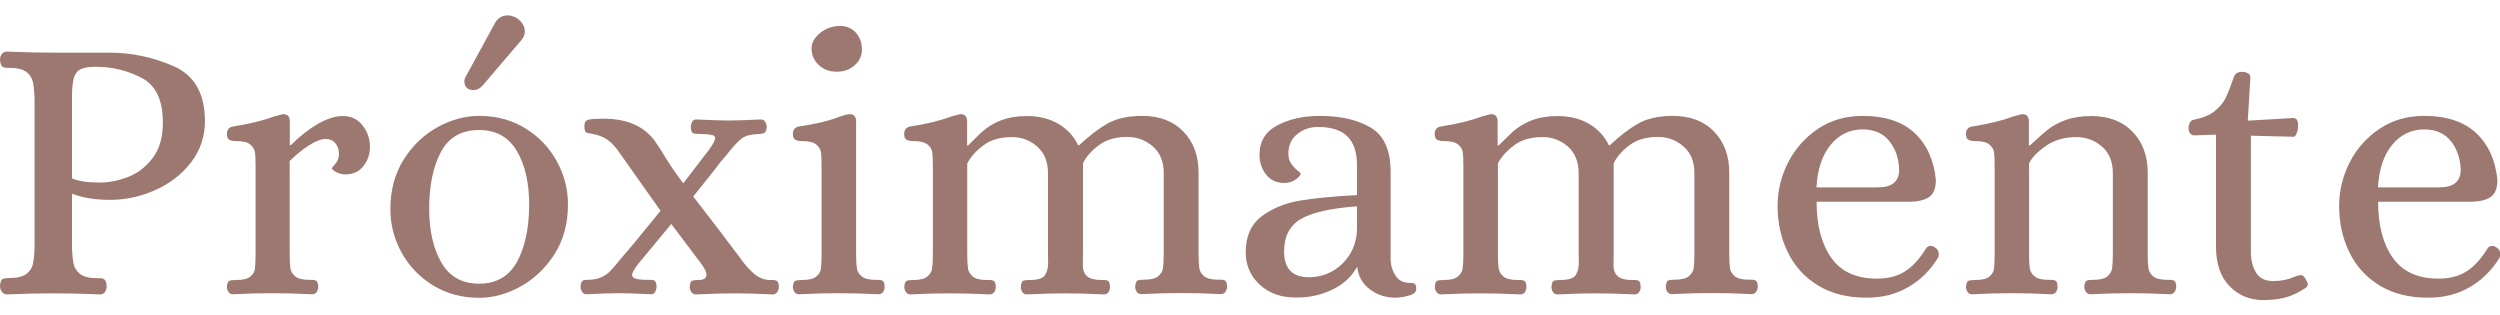<svg xmlns="http://www.w3.org/2000/svg" xmlns:xlink="http://www.w3.org/1999/xlink" id="Capa_1" x="0px" y="0px" viewBox="0 0 1628.6 205.2" style="enable-background:new 0 0 1628.6 205.2;" xml:space="preserve"><style type="text/css">	.st0{fill:#9D7870;}</style><g>	<path class="st0" d="M1.2,190.1c-0.8-1.1-1.2-2.4-1.2-3.8c0.2-2.5,0.7-4,1.6-4.5c0.9-0.5,2.5-0.7,4.8-0.7c4.8,0,8.4-0.9,10.7-2.6   c2.3-1.7,3.8-3.9,4.3-6.5c0.6-2.6,1-5.9,1.1-10.1V63.4c-0.2-4.1-0.5-7.5-1.1-10.1c-0.6-2.6-2-4.7-4.3-6.5   c-2.3-1.7-5.9-2.6-10.7-2.6H5c-1.7,0-2.9-0.3-3.6-0.9c-0.7-0.6-1.2-2-1.4-4.3c0-1.5,0.4-2.8,1.2-3.8c0.8-1.1,1.9-1.6,3.2-1.6   c10.8,0.5,20.7,0.7,29.8,0.7h37.3c14.4,0,28.3,3,41.8,8.9c13.5,6,20.2,17.9,20.2,35.8c0,9.9-3,18.8-8.9,26.6   c-6,7.8-13.7,13.8-23.2,18.1c-9.5,4.3-19.4,6.5-29.7,6.5c-9.4,0-17.7-1.3-24.8-4v35.8c0.2,4.1,0.5,7.5,1.1,10.1   c0.6,2.6,2,4.7,4.3,6.5c2.3,1.7,5.9,2.6,10.7,2.6h1.5c1.7,0,2.9,0.3,3.6,0.9c0.7,0.6,1.2,2,1.4,4.3c0,1.5-0.4,2.8-1.1,3.8   c-0.7,1.1-1.9,1.6-3.4,1.6c-10.6-0.5-20.9-0.7-31-0.7c-8.9,0-18.8,0.2-29.6,0.7C3.1,191.7,2.1,191.2,1.2,190.1z M83.1,115.4   c6.4-2.4,11.8-6.5,16.3-12.4c4.5-5.9,6.7-13.6,6.7-23.2c0-14.6-4.6-24.3-13.9-29.1c-9.3-4.8-19.1-7.2-29.6-7.2   c-4.3,0-7.5,0.5-9.7,1.4c-2.2,0.9-3.7,2.7-4.6,5.3c-0.9,2.7-1.4,6.8-1.4,12.4v53.6c4,1.8,9.8,2.7,17.6,2.7   C70.5,119,76.7,117.8,83.1,115.4z"></path>	<path class="st0" d="M148.9,190.3c-0.7-1-1.1-2.2-1.1-3.5c0.2-2.1,0.7-3.4,1.5-3.8c0.8-0.4,2.3-0.6,4.5-0.6c4.3,0,7.4-0.7,9.2-2.2   c1.8-1.5,2.9-3.2,3.1-5.2c0.2-2,0.4-5.1,0.4-9.4v-56.9c0-4.3-0.1-7.5-0.4-9.4c-0.2-2-1.3-3.7-3.1-5.2c-1.8-1.5-4.9-2.2-9.2-2.2   c-2,0-3.5-0.3-4.5-0.9c-1-0.6-1.5-1.9-1.5-4.1c0-1,0.3-1.9,1-2.9c0.7-0.9,1.7-1.4,3-1.6c10.8-1.7,19.6-3.8,26.6-6.5   c2.8-0.8,4.7-1.3,5.7-1.5h0.7c2.6,0,4,1.6,4,4.7v15.4h0.7c5.8-5.8,11.7-10.4,17.6-13.8c6-3.4,11.3-5.1,16.1-5.1c5.5,0,9.8,2,13,6.1   c3.2,4.1,4.8,8.7,4.8,14c0,4.6-1.4,8.8-4.2,12.4c-2.8,3.6-6.7,5.5-11.7,5.5c-2.3,0-4.3-0.5-6.1-1.5c-1.7-1-2.7-1.8-2.9-2.5   c0.2-0.3,1-1.4,2.5-3.1c1.5-1.7,2.2-3.8,2.2-6.1c0-3-0.8-5.4-2.4-7.2c-1.6-1.8-3.7-2.7-6.3-2.7c-2.8,0-6.4,1.4-10.7,4.1   c-4.3,2.7-8.5,6.2-12.7,10.3v60.6c0,4.3,0.2,7.5,0.5,9.4c0.3,2,1.4,3.7,3.2,5.2c1.8,1.5,4.9,2.2,9.2,2.2h1.5c1.3,0,2.3,0.2,3,0.7   c0.7,0.5,1.1,1.7,1.2,3.7c0,1.3-0.3,2.5-1,3.5c-0.7,1-1.7,1.5-3,1.5c-9.6-0.5-18.3-0.7-26.1-0.7c-7.4,0-16.1,0.2-25.8,0.7   C150.6,191.7,149.6,191.3,148.9,190.3z"></path>	<path class="st0" d="M282.1,185.9c-8.8-5.4-15.6-12.5-20.5-21.4c-4.9-8.9-7.3-18.3-7.3-28.2c0-12.4,2.9-23.2,8.7-32.4   c5.8-9.2,13.2-16.2,22.1-21.1c8.9-4.9,18-7.3,27.1-7.3c11.3,0,21.3,2.7,30,8.1c8.8,5.4,15.6,12.5,20.5,21.4   c4.9,8.9,7.3,18.3,7.3,28.2c0,12.4-2.9,23.2-8.8,32.4c-5.9,9.2-13.3,16.2-22.2,21.1c-8.9,4.9-17.9,7.3-26.8,7.3   C300.9,194,290.9,191.3,282.1,185.9z M336.9,170.4c5.2-9.6,7.8-22,7.8-37.3c0-14.2-2.7-25.9-8.1-34.9c-5.4-9-13.5-13.5-24.5-13.5   c-11.4,0-19.7,4.7-24.8,14.2c-5.1,9.4-7.7,21.8-7.7,37c0,14.2,2.6,26,7.9,35.1c5.3,9.2,13.5,13.8,24.6,13.8   C323.4,184.8,331.6,180,336.9,170.4z M303.2,56c-0.5-0.9-0.7-1.9-0.7-3.1c0-1,0.3-2.1,1-3.2l18.6-34c1.8-3.8,4.8-5.7,8.9-5.7   c1.2,0,2.7,0.4,4.7,1.2c1.8,1,3.3,2.3,4.5,4c1.2,1.7,1.7,3.4,1.7,5.2c0,2-0.7,3.9-2.2,5.7l-25.3,29.6c-1.8,2-3.8,3-6,3   c-1.2,0-2.2-0.2-3.2-0.7C304.4,57.6,303.7,56.9,303.2,56z"></path>	<path class="st0" d="M379.2,190.1c-0.7-1.1-1-2.2-1-3.4c0.2-2,0.6-3.2,1.2-3.7c0.7-0.5,1.7-0.7,3-0.7c3.6,0,6.6-0.5,8.9-1.5   c2.3-1,4.3-2.3,6-4c1.7-1.7,4.3-4.7,7.9-9.2c4.1-4.6,12.5-14.7,25.1-30.3l-28.3-40c-2.2-2.8-4.4-5-6.8-6.6   c-2.4-1.6-5.3-2.7-8.8-3.4c-0.5-0.2-1.4-0.3-2.7-0.5c-1.3-0.2-2.2-0.6-2.5-1.2c-0.3-0.7-0.5-1.8-0.5-3.5c0-2,0.5-3.2,1.6-3.7   c1.1-0.5,2.4-0.8,4-0.9c1.6-0.1,2.6-0.1,3.1-0.1c16.9-0.8,29.1,3.8,36.8,13.9l4.7,7c4.3,7.3,9,14.3,14.2,21.1l16.6-21.6   c2.8-3.8,4.2-6.5,4.2-7.9c0-1-0.7-1.7-2.2-2c-1.5-0.3-4.2-0.6-8.2-0.7h-1.5c-1.3,0-2.3-0.2-2.9-0.7c-0.6-0.5-1-1.7-1.1-3.7   c0-1.2,0.3-2.3,0.9-3.4c0.6-1.1,1.4-1.6,2.6-1.6c9.4,0.5,16.4,0.7,20.9,0.7c4.6,0,11.8-0.2,21.4-0.7c1.2,0,2.1,0.5,2.7,1.6   c0.7,1.1,1,2.2,1,3.4c-0.2,1.8-0.6,3-1.2,3.5c-0.7,0.5-1.5,0.8-2.4,0.9c-0.9,0.1-1.5,0.1-1.9,0.1c-4.8,0.2-8.4,1.1-10.8,2.9   c-2.4,1.7-6,5.7-10.8,11.8c-1.7,1.8-4.3,5.1-7.9,9.9c-6.5,8.1-10.8,13.5-12.9,16.1c13.6,17.6,23.7,30.8,30.3,39.7   c3.1,4.5,6.3,8,9.4,10.7c3.1,2.6,6.6,4,10.4,4h1.5c1.3,0,2.3,0.2,3,0.7c0.7,0.5,1.1,1.7,1.2,3.7c0,1.3-0.4,2.5-1.1,3.5   c-0.7,1-1.7,1.5-2.9,1.5c-9.8-0.5-17.7-0.7-23.8-0.7c-7.8,0-16.6,0.2-26.3,0.7c-1.2,0-2.1-0.5-2.9-1.5c-0.7-1-1.1-2.2-1.1-3.5   c0.2-2.1,0.6-3.4,1.4-3.8c0.7-0.4,2.2-0.6,4.3-0.6c3.5,0,5.2-1.2,5.2-3.5c0-1.7-1.2-4.1-3.5-7.2l-19.4-25.8L416,171.6   c-2.8,3.6-4.2,6.1-4.2,7.5c0,1.2,0.8,2,2.5,2.5c1.7,0.5,4.3,0.7,7.9,0.7h1.5c1.3,0,2.3,0.2,2.9,0.7c0.6,0.5,1,1.7,1.1,3.7   c0,1.2-0.3,2.3-0.9,3.4c-0.6,1.1-1.5,1.6-2.6,1.6c-9.4-0.5-16.4-0.7-20.9-0.7s-11.6,0.2-21.4,0.7   C380.8,191.7,379.9,191.2,379.2,190.1z"></path>	<path class="st0" d="M517.6,190.3c-0.7-1-1.1-2.2-1.1-3.5c0.2-2.1,0.7-3.4,1.5-3.8c0.8-0.4,2.3-0.6,4.5-0.6c4.3,0,7.4-0.7,9.2-2.2   c1.8-1.5,2.9-3.2,3.1-5.2c0.2-2,0.4-5.1,0.4-9.4v-56.9c0-4.3-0.1-7.5-0.4-9.4c-0.2-2-1.3-3.7-3.1-5.2c-1.8-1.5-4.9-2.2-9.2-2.2   c-2,0-3.5-0.3-4.5-0.9c-1-0.6-1.5-1.9-1.5-4.1c0-1,0.3-1.9,1-2.9c0.7-0.9,1.7-1.4,3-1.6c10.4-1.5,19.4-3.6,26.8-6.5   c2.3-0.8,4.2-1.3,5.7-1.5h0.7c2.6,0,4,1.6,4,4.7v86.4c0,4.3,0.2,7.5,0.5,9.4c0.3,2,1.4,3.7,3.2,5.2c1.8,1.5,4.9,2.2,9.2,2.2h1.5   c1.3,0,2.3,0.2,3,0.7c0.7,0.5,1.1,1.7,1.2,3.7c0,1.3-0.3,2.5-1,3.5c-0.7,1-1.7,1.5-3,1.5c-9.6-0.5-18.3-0.7-26.1-0.7   c-7.4,0-16.1,0.2-25.8,0.7C519.3,191.7,518.4,191.3,517.6,190.3z M533.4,42.4c-3.1-2.9-4.7-6.5-4.7-10.8c0-3.8,1.9-7.2,5.7-10.2   c3.8-3,8.1-4.5,12.9-4.5c4.1,0,7.5,1.5,10.2,4.3c2.6,2.9,4,6.6,4,11.1c0,4-1.6,7.4-4.7,10.2c-3.1,2.8-7,4.2-11.7,4.2   C540.4,46.7,536.6,45.3,533.4,42.4z"></path>	<path class="st0" d="M590.2,190.3c-0.7-1-1.1-2.2-1.1-3.5c0.2-2.1,0.6-3.4,1.4-3.8c0.7-0.4,2.2-0.6,4.3-0.6c4.3,0,7.4-0.7,9.2-2.2   c1.8-1.5,2.9-3.2,3.2-5.2c0.3-2,0.5-5.1,0.5-9.4v-56.9c0-4.3-0.1-7.5-0.4-9.4c-0.2-2-1.3-3.7-3.1-5.2c-1.8-1.5-4.9-2.2-9.2-2.2   c-2,0-3.5-0.3-4.5-0.9c-1-0.6-1.5-1.9-1.5-4.1c0-1,0.3-1.9,1-2.9c0.7-0.9,1.7-1.4,3-1.6c10.8-1.7,19.6-3.8,26.6-6.5   c2.8-0.8,4.7-1.3,5.7-1.5h0.7c2.6,0,4,1.6,4,4.7v15.6h0.7c1-1,3.5-3.4,7.4-7.3c4-3.9,8.5-6.8,13.5-8.8c5-2,10.8-3,17.3-3   c7.9,0,14.8,1.7,20.6,5.1c5.8,3.4,10.1,8.1,12.9,14h0.5c6.5-6.1,12.6-10.8,18.5-14.2c5.9-3.3,13.4-5,22.7-5   c11.3,0,20.2,3.4,26.8,10.2c6.6,6.8,9.9,15.7,9.9,26.8v52.9c0,4.3,0.2,7.5,0.5,9.4c0.3,2,1.4,3.7,3.2,5.2c1.8,1.5,4.9,2.2,9.2,2.2   h1.5c1.3,0,2.3,0.2,3,0.7c0.7,0.5,1.1,1.7,1.2,3.7c0,1.3-0.4,2.5-1.1,3.5c-0.7,1-1.7,1.5-2.9,1.5c-9.6-0.5-18.3-0.7-26.1-0.7   c-7.4,0-16.1,0.2-25.8,0.7c-1.3,0-2.3-0.5-3-1.5c-0.7-1-1-2.2-1-3.5c0.2-2.1,0.6-3.4,1.4-3.8c0.7-0.4,2.2-0.6,4.3-0.6   c4.3,0,7.4-0.7,9.2-2.2c1.8-1.5,2.9-3.2,3.2-5.2c0.3-2,0.5-5.1,0.5-9.4v-52.6c0-7.6-2.4-13.4-7.2-17.5c-4.8-4.1-10.3-6.1-16.6-6.1   c-7.6,0-13.8,1.8-18.6,5.5c-4.8,3.6-8.2,7.5-10.2,11.7v59.1c0,1,0,3.2-0.1,6.7c-0.1,3.5,0.8,6,2.7,7.7c1.9,1.7,5,2.5,9.3,2.5h1.5   c1.5,0,2.5,0.2,3.1,0.7c0.6,0.5,1,1.7,1.1,3.7c0,1.3-0.3,2.5-1,3.5c-0.7,1-1.7,1.5-3,1.5c-9.8-0.5-18.2-0.7-25.3-0.7   c-6.8,0-15.1,0.2-24.8,0.7c-1.3,0-2.3-0.5-3-1.5c-0.7-1-1-2.2-1-3.5c0.2-2.1,0.6-3.4,1.4-3.8c0.7-0.4,2.2-0.6,4.3-0.6   c5.5,0,8.9-1.1,10.2-3.4c1.3-2.2,1.9-4.8,1.9-7.7c-0.1-2.9-0.1-4.8-0.1-5.8v-52.6c0-7.6-2.4-13.4-7.1-17.5   c-4.7-4.1-10.2-6.1-16.5-6.1c-7.6,0-13.8,1.8-18.6,5.5c-4.8,3.6-8.3,7.5-10.4,11.7v59.1c0,4.3,0.2,7.5,0.5,9.4   c0.3,2,1.4,3.7,3.2,5.2c1.8,1.5,4.9,2.2,9.2,2.2h1.5c1.3,0,2.3,0.2,3,0.7c0.7,0.5,1.1,1.7,1.2,3.7c0,1.3-0.3,2.5-1,3.5   c-0.7,1-1.7,1.5-3,1.5c-9.6-0.5-18.3-0.7-26.1-0.7c-7.4,0-16.1,0.2-25.8,0.7C591.9,191.7,590.9,191.3,590.2,190.3z"></path>	<path class="st0" d="M820.7,185.5c-6.1-5.6-9.2-12.7-9.2-21.1c0-10.4,3.5-18.3,10.4-23.5c7-5.2,15.2-8.6,24.8-10.2   c9.6-1.6,22-2.8,37.3-3.6v-19.6c0-8.1-2-14.3-6.1-18.5c-4.1-4.2-10.6-6.3-19.5-6.3c-5.1,0-9.6,1.6-13.4,4.7   c-3.8,3.1-5.7,7.4-5.7,12.7c0,2.7,0.6,4.8,1.9,6.6c1.2,1.7,2.6,3.2,4,4.3c1.4,1.2,2.1,1.8,2.1,2c0,1-1,2.3-3.1,3.8   c-2.1,1.6-4.6,2.4-7.6,2.4c-5,0-8.9-1.8-11.8-5.5c-2.9-3.6-4.3-7.9-4.3-12.9c0-8.6,3.8-15,11.5-19.1c7.7-4.1,17-6.2,27.9-6.2   c13.6,0,24.6,2.6,33.2,7.7c8.5,5.1,12.8,14.7,12.8,28.6v57.9c0.2,3.5,1.2,6.8,3.2,9.9c2,3.1,5.2,4.7,9.7,4.7c1.3,0,2.3,0.2,2.9,0.7   c0.6,0.5,0.9,1.6,0.9,3.2c0,2-1.5,3.4-4.6,4.3c-3.1,0.9-6.1,1.4-9.1,1.4c-6.3,0-11.8-1.8-16.6-5.5c-4.8-3.6-7.5-8.5-8.2-14.7   c-3.5,6.5-8.8,11.4-16,14.9c-7.2,3.5-14.9,5.2-23.2,5.2C834.9,194,826.9,191.2,820.7,185.5z M868.4,176.4   c4.8-2.8,8.6-6.7,11.4-11.5c2.8-4.9,4.2-10.3,4.2-16.3v-14.2c-17.4,1.3-29.6,4.1-36.8,8.4c-7.1,4.3-10.7,11.3-10.7,20.9   c0,11.3,5.4,16.9,16.1,16.9C858.4,180.6,863.6,179.2,868.4,176.4z"></path>	<path class="st0" d="M935.8,190.3c-0.7-1-1.1-2.2-1.1-3.5c0.2-2.1,0.6-3.4,1.4-3.8c0.7-0.4,2.2-0.6,4.3-0.6c4.3,0,7.4-0.7,9.2-2.2   c1.8-1.5,2.9-3.2,3.2-5.2c0.3-2,0.5-5.1,0.5-9.4v-56.9c0-4.3-0.1-7.5-0.4-9.4c-0.2-2-1.3-3.7-3.1-5.2c-1.8-1.5-4.9-2.2-9.2-2.2   c-2,0-3.5-0.3-4.5-0.9c-1-0.6-1.5-1.9-1.5-4.1c0-1,0.3-1.9,1-2.9c0.7-0.9,1.7-1.4,3-1.6c10.8-1.7,19.6-3.8,26.6-6.5   c2.8-0.8,4.7-1.3,5.7-1.5h0.7c2.6,0,4,1.6,4,4.7v15.6h0.7c1-1,3.5-3.4,7.5-7.3c4-3.9,8.5-6.8,13.5-8.8c5-2,10.8-3,17.3-3   c7.9,0,14.8,1.7,20.6,5.1c5.8,3.4,10.1,8.1,12.9,14h0.5c6.5-6.1,12.6-10.8,18.5-14.2c5.9-3.3,13.4-5,22.7-5   c11.3,0,20.2,3.4,26.8,10.2c6.6,6.8,9.9,15.7,9.9,26.8v52.9c0,4.3,0.2,7.5,0.5,9.4c0.3,2,1.4,3.7,3.2,5.2c1.8,1.5,4.9,2.2,9.2,2.2   h1.5c1.3,0,2.3,0.2,3,0.7c0.7,0.5,1.1,1.7,1.2,3.7c0,1.3-0.4,2.5-1.1,3.5c-0.7,1-1.7,1.5-2.9,1.5c-9.6-0.5-18.3-0.7-26.1-0.7   c-7.5,0-16.1,0.2-25.8,0.7c-1.3,0-2.3-0.5-3-1.5c-0.7-1-1-2.2-1-3.5c0.2-2.1,0.6-3.4,1.4-3.8c0.7-0.4,2.2-0.6,4.3-0.6   c4.3,0,7.4-0.7,9.2-2.2c1.8-1.5,2.9-3.2,3.2-5.2c0.3-2,0.5-5.1,0.5-9.4v-52.6c0-7.6-2.4-13.4-7.2-17.5c-4.8-4.1-10.3-6.1-16.6-6.1   c-7.6,0-13.8,1.8-18.6,5.5c-4.8,3.6-8.2,7.5-10.2,11.7v59.1c0,1,0,3.2-0.1,6.7c-0.1,3.5,0.8,6,2.7,7.7c1.9,1.7,5,2.5,9.3,2.5h1.5   c1.5,0,2.5,0.2,3.1,0.7c0.6,0.5,1,1.7,1.1,3.7c0,1.3-0.3,2.5-1,3.5c-0.7,1-1.7,1.5-3,1.5c-9.8-0.5-18.2-0.7-25.3-0.7   c-6.8,0-15.1,0.2-24.8,0.7c-1.3,0-2.3-0.5-3-1.5c-0.7-1-1-2.2-1-3.5c0.2-2.1,0.6-3.4,1.4-3.8c0.7-0.4,2.2-0.6,4.3-0.6   c5.5,0,8.9-1.1,10.2-3.4c1.3-2.2,1.9-4.8,1.9-7.7c-0.1-2.9-0.1-4.8-0.1-5.8v-52.6c0-7.6-2.4-13.4-7.1-17.5   c-4.7-4.1-10.2-6.1-16.5-6.1c-7.6,0-13.8,1.8-18.6,5.5c-4.8,3.6-8.3,7.5-10.4,11.7v59.1c0,4.3,0.2,7.5,0.5,9.4   c0.3,2,1.4,3.7,3.2,5.2c1.8,1.5,4.9,2.2,9.2,2.2h1.5c1.3,0,2.3,0.2,3,0.7c0.7,0.5,1.1,1.7,1.2,3.7c0,1.3-0.3,2.5-1,3.5   c-0.7,1-1.7,1.5-3,1.5c-9.6-0.5-18.3-0.7-26.1-0.7c-7.4,0-16.1,0.2-25.8,0.7C937.5,191.7,936.6,191.3,935.8,190.3z"></path>	<path class="st0" d="M1184.4,186c-8.7-5.3-15.3-12.5-19.7-21.6c-4.5-9.1-6.7-19.2-6.7-30.3c0-9.8,2.3-19.2,6.8-28.2   c4.6-9,11.1-16.3,19.5-22c8.4-5.6,18.1-8.4,29.1-8.4c14.7,0,26.1,3.8,34,11.3c7.9,7.5,12.5,17.7,13.7,30.4c0,5.5-1.5,9.2-4.5,11.2   c-3,2-7.3,3-12.9,3h-60.3c0,15.4,3.2,27.6,9.6,36.6c6.4,9,16.3,13.5,29.7,13.5c7.1,0,13.2-1.5,18.1-4.6c5-3.1,9.7-8.2,14.2-15.5   c0.8-0.8,1.7-1.2,2.5-1.2c1.2,0,2.1,0.3,3,1c1.7,1,2.5,2.5,2.5,4.5c0,1-0.2,1.7-0.5,2.2c-5.1,8.3-11.6,14.7-19.5,19.2   c-7.9,4.6-16.8,6.8-26.7,6.8C1203.7,194,1193.1,191.3,1184.4,186z M1223.8,122c8.4,0,12.9-3.5,13.4-10.4c0-7.6-2.1-14.1-6.2-19.4   c-4.1-5.3-10-7.9-17.6-7.9c-8.4,0-15.4,3.4-20.9,10.1c-5.5,6.7-8.5,15.9-9.2,27.7H1223.8z"></path>	<path class="st0" d="M1281.8,190.3c-0.7-1-1.1-2.2-1.1-3.5c0.2-2.1,0.7-3.4,1.5-3.8c0.8-0.4,2.3-0.6,4.5-0.6c4.3,0,7.4-0.7,9.2-2.2   c1.8-1.5,2.9-3.2,3.1-5.2c0.2-2,0.4-5.1,0.4-9.4v-56.9c0-4.3-0.1-7.5-0.4-9.4c-0.2-2-1.3-3.7-3.1-5.2c-1.8-1.5-4.9-2.2-9.2-2.2   c-2,0-3.5-0.3-4.5-0.9c-1-0.6-1.5-1.9-1.5-4.1c0-1,0.3-1.9,1-2.9c0.7-0.9,1.7-1.4,3-1.6c10.8-1.7,19.6-3.8,26.6-6.5   c2.8-0.8,4.7-1.3,5.7-1.5h0.7c2.6,0,4,1.6,4,4.7v15.6h0.7c4.8-4.5,8.7-7.9,11.7-10.3c3-2.4,6.8-4.5,11.5-6.2   c4.7-1.7,10.3-2.6,16.8-2.6c11.3,0,20.2,3.4,26.8,10.2c6.6,6.8,9.9,15.7,9.9,26.8v52.9c0,4.3,0.2,7.5,0.5,9.4   c0.3,2,1.4,3.7,3.2,5.2c1.8,1.5,4.9,2.2,9.2,2.2h1.5c1.3,0,2.3,0.2,3,0.7c0.7,0.5,1.1,1.7,1.2,3.7c0,1.3-0.4,2.5-1.1,3.5   c-0.7,1-1.7,1.5-2.9,1.5c-9.6-0.5-18.3-0.7-26.1-0.7c-7.5,0-16.1,0.2-25.8,0.7c-1.2,0-2.1-0.5-2.9-1.5c-0.7-1-1.1-2.2-1.1-3.5   c0.2-2.1,0.6-3.4,1.4-3.8c0.7-0.4,2.2-0.6,4.3-0.6c4.3,0,7.4-0.7,9.2-2.2c1.8-1.5,2.9-3.2,3.2-5.2c0.3-2,0.5-5.1,0.5-9.4v-52.6   c0-7.6-2.4-13.4-7.2-17.5c-4.8-4.1-10.3-6.1-16.6-6.1c-7.6,0-14.2,1.9-19.6,5.6c-5.5,3.7-9.2,7.6-11.2,11.5v59.1   c0,4.3,0.2,7.5,0.5,9.4c0.3,2,1.4,3.7,3.2,5.2c1.8,1.5,4.9,2.2,9.2,2.2h1.5c1.3,0,2.3,0.2,3,0.7c0.7,0.5,1.1,1.7,1.2,3.7   c0,1.3-0.3,2.5-1,3.5c-0.7,1-1.7,1.5-3,1.5c-9.6-0.5-18.3-0.7-26.1-0.7c-7.4,0-16.1,0.2-25.8,0.7   C1283.5,191.7,1282.5,191.3,1281.8,190.3z"></path>	<path class="st0" d="M1452.3,186.3c-5.8-6-8.7-14.5-8.7-25.6v-73l-14.4,0.5c-1,0-1.8-0.5-2.5-1.4c-0.7-0.9-1-1.9-1-3.1   c0-1.5,0.3-2.8,0.9-3.8c0.6-1.1,1.4-1.7,2.6-1.9c5.8-1.2,10.3-3,13.5-5.6c3.2-2.6,5.6-5.4,7.1-8.4c1.5-3.1,3.3-7.7,5.5-14   c0.8-2.2,2.6-3.2,5.5-3.2c1.2,0,2.3,0.3,3.5,0.9c1.2,0.6,1.7,1.5,1.7,2.6l-1.7,28.3l29.1-1.7h0.5c2.1,0,3.2,1.6,3.2,4.7   c0,1.8-0.3,3.5-0.9,5.1c-0.6,1.6-1.3,2.4-2.1,2.4l-27.8-0.7v75.5c0,5.5,1.1,10,3.4,13.7c2.2,3.6,5.9,5.5,11.1,5.5   c5.1,0,9.7-0.9,13.7-2.7c2.1-0.8,3.5-1.2,4-1.2c1.2,0,2.1,0.5,2.7,1.4c0.7,0.9,1.3,2.1,2,3.6c0.2,0.3,0.2,0.7,0.2,1.2   c0,0.7-0.5,1.4-1.5,2.2c-4.8,3.1-9.3,5.3-13.5,6.3c-4.2,1.1-9.2,1.6-15,1.6C1465,195.2,1458,192.2,1452.3,186.3z"></path>	<path class="st0" d="M1550.2,186c-8.7-5.3-15.3-12.5-19.7-21.6c-4.5-9.1-6.7-19.2-6.7-30.3c0-9.8,2.3-19.2,6.8-28.2   c4.6-9,11.1-16.3,19.5-22c8.4-5.6,18.1-8.4,29.1-8.4c14.7,0,26.1,3.8,34,11.3c7.9,7.5,12.5,17.7,13.7,30.4c0,5.5-1.5,9.2-4.5,11.2   c-3,2-7.3,3-12.9,3h-60.3c0,15.4,3.2,27.6,9.6,36.6c6.4,9,16.3,13.5,29.7,13.5c7.1,0,13.2-1.5,18.1-4.6c5-3.1,9.7-8.2,14.2-15.5   c0.8-0.8,1.7-1.2,2.5-1.2c1.2,0,2.1,0.3,3,1c1.7,1,2.5,2.5,2.5,4.5c0,1-0.2,1.7-0.5,2.2c-5.1,8.3-11.6,14.7-19.5,19.2   c-7.9,4.6-16.8,6.8-26.7,6.8C1569.5,194,1558.9,191.3,1550.2,186z M1589.6,122c8.4,0,12.9-3.5,13.4-10.4c0-7.6-2.1-14.1-6.2-19.4   c-4.1-5.3-10-7.9-17.6-7.9c-8.4,0-15.4,3.4-20.9,10.1c-5.5,6.7-8.5,15.9-9.2,27.7H1589.6z"></path></g></svg>